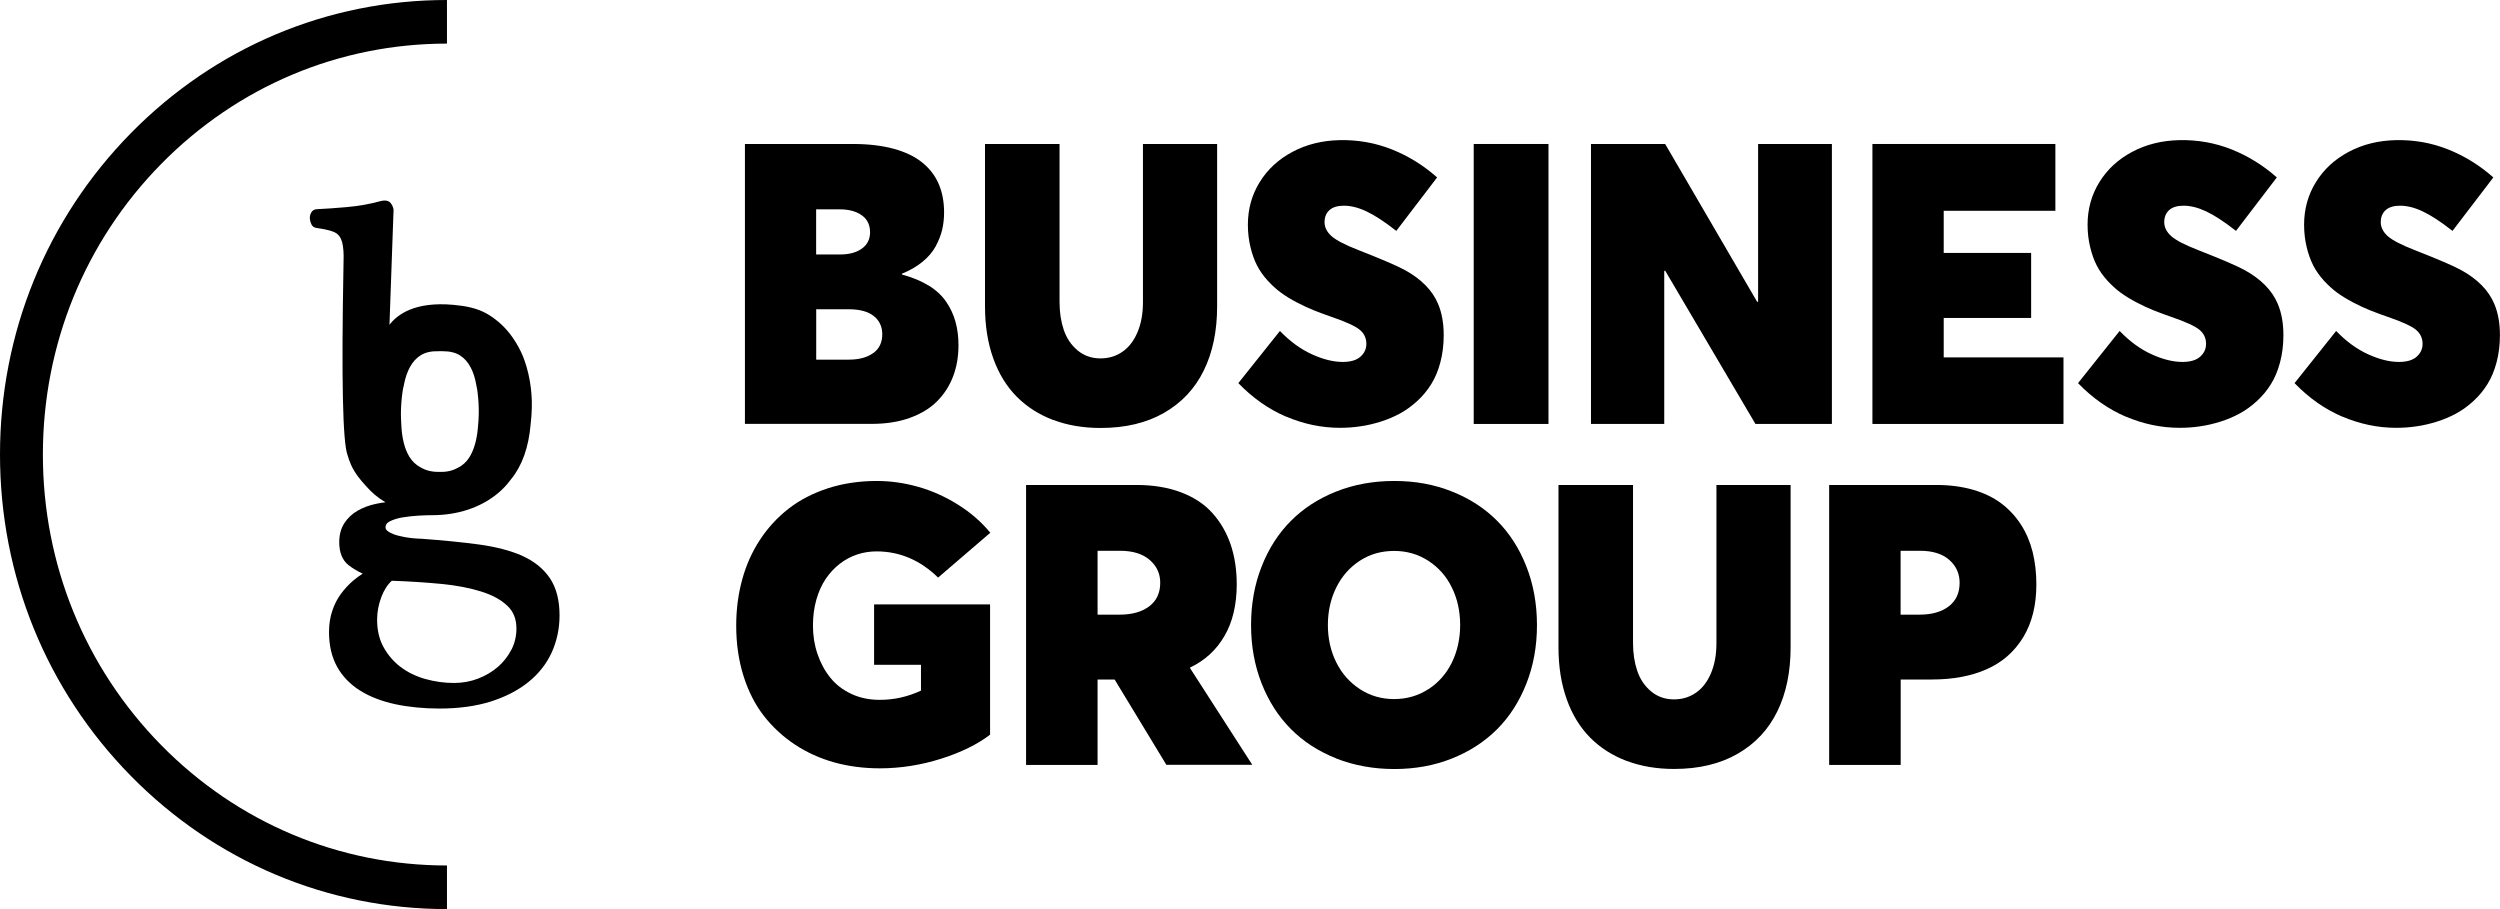 <?xml version="1.0" encoding="UTF-8"?>
<svg xmlns="http://www.w3.org/2000/svg" width="165" height="60" viewBox="0 0 165 60" fill="none">
  <g clip-path="url(#clip0_133_313)">
    <path d="M61.3 18.849C61.79 19.154 62.175 19.515 62.455 19.927C62.735 20.344 62.94 20.781 63.065 21.249C63.195 21.717 63.26 22.226 63.26 22.785C63.26 23.537 63.14 24.229 62.9 24.854C62.66 25.48 62.305 26.029 61.84 26.492C61.375 26.959 60.77 27.32 60.035 27.585C59.3 27.849 58.46 27.976 57.52 27.976H49.165V9.503H56.295C57.32 9.503 58.215 9.61 58.985 9.819C59.755 10.032 60.385 10.332 60.87 10.729C61.355 11.12 61.72 11.593 61.955 12.142C62.19 12.692 62.31 13.317 62.31 14.024C62.31 14.431 62.265 14.812 62.18 15.173C62.095 15.534 61.95 15.895 61.75 16.266C61.55 16.632 61.26 16.973 60.88 17.283C60.5 17.593 60.05 17.853 59.525 18.066V18.117C60.215 18.305 60.805 18.549 61.3 18.854V18.849ZM53.87 16.795H55.455C56.055 16.795 56.535 16.663 56.89 16.403C57.25 16.139 57.425 15.783 57.425 15.325C57.425 15.03 57.355 14.771 57.215 14.553C57.075 14.334 56.85 14.156 56.54 14.019C56.23 13.881 55.855 13.815 55.415 13.815H53.865V16.8L53.87 16.795ZM57.63 23.308C58.03 23.019 58.23 22.607 58.23 22.063C58.23 21.564 58.045 21.163 57.675 20.863C57.305 20.563 56.745 20.41 55.995 20.41H53.87V23.736H56.02C56.695 23.736 57.23 23.593 57.63 23.303V23.308Z" fill="black"></path>
    <path d="M69.52 27.722C68.59 27.371 67.785 26.863 67.115 26.192C66.445 25.52 65.925 24.681 65.56 23.664C65.195 22.648 65.01 21.503 65.01 20.222V9.503H69.93V19.942C69.93 20.619 70.025 21.229 70.21 21.778C70.395 22.322 70.7 22.775 71.12 23.125C71.54 23.476 72.045 23.654 72.635 23.654C73.17 23.654 73.645 23.512 74.065 23.227C74.485 22.942 74.82 22.52 75.065 21.951C75.31 21.381 75.435 20.715 75.435 19.942V9.503H80.33V20.222C80.33 21.839 80.04 23.247 79.455 24.442C78.87 25.642 78 26.573 76.835 27.244C75.67 27.915 74.27 28.246 72.64 28.246C71.49 28.246 70.45 28.068 69.52 27.717V27.722Z" fill="black"></path>
    <path d="M84.89 27.503C83.735 27.01 82.68 26.268 81.73 25.286L84.475 21.844C85.15 22.541 85.855 23.054 86.59 23.385C87.325 23.72 88.005 23.888 88.62 23.888C89.145 23.888 89.535 23.771 89.795 23.537C90.055 23.303 90.18 23.024 90.18 22.693C90.18 22.312 90.03 22.002 89.735 21.758C89.44 21.519 88.82 21.234 87.88 20.913C87.44 20.761 87.045 20.613 86.7 20.476C86.355 20.339 85.985 20.161 85.59 19.958C85.195 19.754 84.845 19.536 84.545 19.317C84.245 19.098 83.95 18.829 83.665 18.519C83.38 18.203 83.145 17.873 82.965 17.522C82.785 17.171 82.64 16.764 82.53 16.307C82.42 15.849 82.36 15.361 82.36 14.832C82.36 13.8 82.62 12.859 83.14 12.02C83.66 11.176 84.385 10.51 85.305 10.022C86.23 9.529 87.265 9.275 88.415 9.249C89.62 9.224 90.775 9.427 91.87 9.864C92.965 10.302 93.955 10.917 94.85 11.71L92.155 15.239C91.39 14.639 90.74 14.212 90.2 13.958C89.665 13.703 89.16 13.576 88.695 13.576C88.28 13.576 87.96 13.673 87.745 13.866C87.53 14.059 87.42 14.329 87.42 14.664C87.42 15 87.575 15.31 87.88 15.585C88.19 15.859 88.78 16.164 89.655 16.505C91.185 17.105 92.2 17.542 92.7 17.812C93.8 18.412 94.535 19.159 94.91 20.049C95.16 20.634 95.285 21.325 95.285 22.119C95.285 22.764 95.21 23.359 95.065 23.909C94.92 24.458 94.72 24.941 94.465 25.347C94.21 25.759 93.905 26.131 93.545 26.461C93.185 26.791 92.81 27.066 92.41 27.285C92.01 27.503 91.58 27.686 91.125 27.829C90.665 27.971 90.22 28.078 89.775 28.139C89.335 28.205 88.89 28.236 88.44 28.236C87.225 28.236 86.04 27.986 84.88 27.493L84.89 27.503Z" fill="black"></path>
    <path d="M97.265 9.503H102.2V27.981H97.265V9.503Z" fill="black"></path>
    <path d="M120.905 9.503V27.981H115.86L109.905 17.873H109.84V27.981H105.005V9.503H109.9L115.97 19.917H116.035V9.503H120.905Z" fill="black"></path>
    <path d="M123.58 9.503H135.655V13.912H128.285V16.693H134.055V20.985H128.285V23.588H136.19V27.981H123.58V9.503Z" fill="black"></path>
    <path d="M140.31 27.503C139.155 27.01 138.1 26.268 137.15 25.286L139.895 21.844C140.57 22.541 141.275 23.054 142.01 23.385C142.745 23.72 143.425 23.888 144.04 23.888C144.565 23.888 144.955 23.771 145.215 23.537C145.475 23.303 145.6 23.024 145.6 22.693C145.6 22.312 145.45 22.002 145.155 21.758C144.86 21.519 144.24 21.234 143.3 20.913C142.86 20.761 142.465 20.613 142.12 20.476C141.775 20.339 141.405 20.161 141.01 19.958C140.615 19.749 140.265 19.536 139.965 19.317C139.665 19.098 139.37 18.829 139.085 18.519C138.8 18.203 138.565 17.873 138.385 17.522C138.205 17.171 138.06 16.764 137.95 16.307C137.84 15.849 137.78 15.361 137.78 14.832C137.78 13.8 138.04 12.859 138.56 12.02C139.08 11.176 139.805 10.51 140.725 10.022C141.65 9.529 142.685 9.275 143.835 9.249C145.04 9.224 146.195 9.427 147.29 9.864C148.385 10.302 149.375 10.917 150.27 11.71L147.575 15.239C146.81 14.639 146.16 14.212 145.62 13.958C145.08 13.703 144.58 13.576 144.115 13.576C143.7 13.576 143.38 13.673 143.165 13.866C142.95 14.059 142.84 14.329 142.84 14.664C142.84 15 142.995 15.31 143.3 15.585C143.61 15.859 144.2 16.164 145.075 16.505C146.605 17.105 147.625 17.542 148.12 17.812C149.22 18.412 149.955 19.159 150.33 20.049C150.58 20.634 150.705 21.325 150.705 22.119C150.705 22.764 150.63 23.359 150.485 23.909C150.34 24.458 150.14 24.941 149.885 25.347C149.63 25.759 149.325 26.131 148.965 26.461C148.605 26.791 148.23 27.066 147.83 27.285C147.43 27.503 147 27.686 146.545 27.829C146.085 27.971 145.64 28.078 145.195 28.139C144.755 28.205 144.31 28.236 143.86 28.236C142.645 28.236 141.46 27.986 140.3 27.493L140.31 27.503Z" fill="black"></path>
    <path d="M154.6 27.503C153.445 27.01 152.39 26.268 151.44 25.286L154.185 21.844C154.86 22.541 155.565 23.054 156.3 23.385C157.035 23.72 157.715 23.888 158.33 23.888C158.855 23.888 159.245 23.771 159.505 23.537C159.765 23.303 159.89 23.024 159.89 22.693C159.89 22.312 159.74 22.002 159.445 21.758C159.15 21.519 158.53 21.234 157.59 20.913C157.15 20.761 156.755 20.613 156.41 20.476C156.065 20.339 155.695 20.161 155.3 19.958C154.905 19.749 154.555 19.536 154.255 19.317C153.955 19.098 153.66 18.829 153.375 18.519C153.09 18.203 152.855 17.873 152.675 17.522C152.495 17.171 152.35 16.764 152.24 16.307C152.13 15.849 152.07 15.361 152.07 14.832C152.07 13.8 152.33 12.859 152.85 12.02C153.37 11.176 154.095 10.51 155.015 10.022C155.94 9.529 156.975 9.275 158.125 9.249C159.33 9.224 160.485 9.427 161.58 9.864C162.675 10.302 163.665 10.917 164.56 11.71L161.865 15.239C161.1 14.639 160.45 14.212 159.91 13.958C159.375 13.703 158.87 13.576 158.405 13.576C157.99 13.576 157.67 13.673 157.455 13.866C157.24 14.059 157.13 14.329 157.13 14.664C157.13 15 157.285 15.31 157.59 15.585C157.9 15.859 158.49 16.164 159.365 16.505C160.895 17.105 161.915 17.542 162.41 17.812C163.51 18.412 164.245 19.159 164.62 20.049C164.87 20.634 164.995 21.325 164.995 22.119C164.995 22.764 164.92 23.359 164.775 23.909C164.63 24.458 164.43 24.941 164.175 25.347C163.92 25.759 163.615 26.131 163.255 26.461C162.895 26.791 162.52 27.066 162.12 27.285C161.72 27.503 161.29 27.686 160.835 27.829C160.375 27.971 159.93 28.078 159.485 28.139C159.045 28.205 158.6 28.236 158.15 28.236C156.935 28.236 155.75 27.986 154.59 27.493L154.6 27.503Z" fill="black"></path>
    <path d="M55.065 50.319C54.12 50.054 53.25 49.663 52.46 49.139C51.67 48.615 50.985 47.98 50.41 47.242C49.835 46.5 49.39 45.625 49.07 44.608C48.75 43.592 48.59 42.488 48.59 41.293C48.59 40.225 48.72 39.214 48.985 38.253C49.245 37.291 49.64 36.417 50.16 35.624C50.68 34.831 51.31 34.149 52.045 33.575C52.78 33 53.65 32.553 54.64 32.227C55.635 31.907 56.71 31.744 57.87 31.744C58.77 31.744 59.67 31.871 60.58 32.125C61.485 32.38 62.36 32.766 63.2 33.29C64.04 33.809 64.76 34.434 65.36 35.161L61.915 38.12C60.735 36.971 59.38 36.392 57.855 36.392C57.415 36.392 56.985 36.458 56.575 36.595C56.165 36.732 55.78 36.936 55.425 37.21C55.07 37.485 54.765 37.815 54.5 38.202C54.24 38.588 54.03 39.046 53.88 39.575C53.73 40.103 53.655 40.678 53.655 41.293C53.655 41.954 53.755 42.58 53.955 43.164C54.155 43.754 54.435 44.273 54.8 44.725C55.16 45.178 55.625 45.534 56.19 45.798C56.755 46.063 57.38 46.19 58.065 46.19C59.015 46.19 59.92 45.986 60.785 45.58V43.876H57.69V39.89H65.345V48.488C64.505 49.134 63.42 49.663 62.1 50.08C60.775 50.497 59.43 50.71 58.065 50.71C57.01 50.71 56.005 50.578 55.06 50.319H55.065Z" fill="black"></path>
    <path d="M76.985 50.486L73.565 44.847H72.44V50.486H67.72V32.008H75C76.115 32.008 77.1 32.171 77.955 32.497C78.81 32.822 79.5 33.28 80.03 33.875C80.56 34.469 80.955 35.156 81.225 35.944C81.49 36.732 81.625 37.607 81.625 38.573C81.625 39.244 81.555 39.859 81.42 40.434C81.285 41.003 81.08 41.522 80.815 41.975C80.55 42.432 80.23 42.834 79.855 43.18C79.48 43.525 79.045 43.82 78.555 44.054L78.54 44.09L82.65 50.476H76.995L76.985 50.486ZM72.44 40.566H73.915C74.715 40.566 75.355 40.383 75.845 40.022C76.33 39.656 76.575 39.137 76.575 38.461C76.575 37.861 76.345 37.358 75.88 36.956C75.42 36.554 74.76 36.351 73.915 36.351H72.44V40.566Z" fill="black"></path>
    <path d="M88.19 50.054C87.015 49.587 86.015 48.941 85.195 48.112C84.37 47.283 83.73 46.281 83.265 45.102C82.805 43.927 82.57 42.641 82.57 41.253C82.57 39.864 82.8 38.578 83.265 37.398C83.725 36.219 84.37 35.212 85.195 34.383C86.02 33.554 87.02 32.903 88.19 32.441C89.365 31.973 90.64 31.744 92.025 31.744C93.41 31.744 94.655 31.973 95.82 32.436C96.985 32.898 97.98 33.539 98.805 34.368C99.63 35.191 100.275 36.198 100.74 37.383C101.205 38.568 101.44 39.859 101.44 41.258C101.44 42.656 101.205 43.942 100.74 45.122C100.275 46.302 99.63 47.309 98.805 48.132C97.98 48.956 96.985 49.602 95.82 50.064C94.655 50.527 93.39 50.756 92.025 50.756C90.66 50.756 89.365 50.522 88.19 50.059V50.054ZM94.275 45.488C94.945 45.051 95.46 44.466 95.825 43.724C96.185 42.981 96.37 42.158 96.37 41.253C96.37 40.347 96.19 39.524 95.825 38.781C95.465 38.039 94.945 37.454 94.275 37.017C93.605 36.58 92.85 36.361 92.01 36.361C91.17 36.361 90.415 36.575 89.75 37.007C89.085 37.439 88.565 38.029 88.195 38.771C87.825 39.519 87.64 40.342 87.64 41.248C87.64 42.153 87.825 42.976 88.195 43.719C88.565 44.461 89.085 45.046 89.755 45.483C90.425 45.92 91.175 46.139 92.01 46.139C92.845 46.139 93.605 45.92 94.275 45.483V45.488Z" fill="black"></path>
    <path d="M107.37 50.227C106.44 49.876 105.635 49.368 104.965 48.697C104.295 48.025 103.775 47.187 103.41 46.169C103.045 45.153 102.86 44.008 102.86 42.727V32.008H107.78V42.447C107.78 43.124 107.875 43.734 108.06 44.283C108.245 44.827 108.55 45.28 108.97 45.63C109.39 45.981 109.895 46.159 110.485 46.159C111.02 46.159 111.495 46.017 111.915 45.732C112.335 45.447 112.67 45.025 112.915 44.456C113.16 43.886 113.285 43.22 113.285 42.447V32.008H118.18V42.727C118.18 44.344 117.89 45.753 117.305 46.947C116.72 48.148 115.85 49.078 114.685 49.749C113.52 50.42 112.12 50.751 110.49 50.751C109.34 50.751 108.3 50.573 107.37 50.222V50.227Z" fill="black"></path>
    <path d="M120.72 32.008H127.79C128.68 32.008 129.49 32.115 130.22 32.324C130.95 32.537 131.57 32.837 132.085 33.224C132.6 33.615 133.035 34.083 133.385 34.627C133.735 35.171 133.99 35.776 134.155 36.432C134.315 37.088 134.4 37.8 134.4 38.573C134.4 39.936 134.115 41.095 133.54 42.046C132.965 42.997 132.165 43.703 131.14 44.161C130.115 44.619 128.9 44.847 127.495 44.847H125.445V50.486H120.725V32.008H120.72ZM126.7 40.566C127.5 40.566 128.14 40.383 128.615 40.022C129.095 39.656 129.335 39.137 129.335 38.461C129.335 37.861 129.11 37.358 128.655 36.956C128.2 36.554 127.555 36.351 126.715 36.351H125.44V40.566H126.7Z" fill="black"></path>
    <path d="M29.5 60C21.62 60 14.21 56.878 8.64 51.214C3.07 45.549 0 38.014 0 30C0 21.986 3.07 14.451 8.64 8.786C14.21 3.122 21.62 0 29.5 0V2.878C22.375 2.878 15.68 5.7 10.64 10.82C5.605 15.941 2.83 22.754 2.83 30C2.83 37.246 5.605 44.054 10.64 49.18C15.675 54.3 22.375 57.122 29.5 57.122V60Z" fill="black"></path>
    <path d="M34.455 36.676C33.675 36.336 32.715 36.086 31.595 35.934C30.49 35.786 29.22 35.659 27.825 35.558H27.815C27.645 35.558 27.42 35.542 27.145 35.512C26.87 35.481 26.595 35.436 26.32 35.364C26.055 35.298 25.83 35.212 25.655 35.1C25.47 34.988 25.445 34.876 25.445 34.805C25.445 34.698 25.475 34.541 25.72 34.414C25.945 34.297 26.23 34.205 26.56 34.149C26.905 34.093 27.26 34.053 27.62 34.032C27.99 34.012 28.28 34.002 28.505 34.002H28.53C29.355 34.002 30.145 33.88 30.875 33.641C31.61 33.397 32.275 33.041 32.84 32.573C33.175 32.298 33.475 31.983 33.73 31.627L33.74 31.617C34.46 30.732 34.89 29.522 35.02 28.022C35.065 27.656 35.09 27.285 35.1 26.924C35.115 26.334 35.07 25.749 34.975 25.18C34.85 24.437 34.655 23.868 34.515 23.517C34.34 23.09 34.115 22.683 33.84 22.286C33.405 21.656 32.855 21.137 32.205 20.746C31.49 20.314 30.655 20.186 29.93 20.12C27.38 19.886 26.215 20.761 25.705 21.437L25.975 13.846V13.831C25.95 13.683 25.89 13.536 25.785 13.403C25.59 13.149 25.2 13.251 25.065 13.286C24.41 13.47 23.62 13.607 22.835 13.673C22.13 13.734 21.49 13.78 20.935 13.805H20.93C20.755 13.805 20.615 13.886 20.535 14.039C20.47 14.166 20.44 14.298 20.45 14.431C20.46 14.553 20.49 14.669 20.545 14.791C20.615 14.949 20.745 15.036 20.9 15.046C21.385 15.117 21.76 15.198 22.015 15.3C22.245 15.392 22.405 15.544 22.505 15.773C22.615 16.017 22.675 16.393 22.68 16.881C22.68 16.927 22.68 17.176 22.67 17.547C22.53 25.093 22.62 29.176 22.935 30.025C23 30.264 23.085 30.493 23.18 30.702C23.43 31.256 23.83 31.724 24.145 32.064C24.52 32.502 24.95 32.863 25.44 33.148C25.225 33.173 25.005 33.214 24.79 33.259C24.355 33.351 23.955 33.503 23.6 33.707C23.235 33.915 22.945 34.195 22.725 34.531C22.505 34.876 22.39 35.293 22.39 35.781C22.39 36.468 22.595 36.981 23.01 37.302C23.295 37.525 23.605 37.709 23.94 37.861C23.73 37.988 23.525 38.141 23.325 38.309C23.025 38.563 22.75 38.858 22.51 39.183C22.265 39.514 22.07 39.89 21.93 40.312C21.79 40.734 21.715 41.207 21.715 41.715C21.715 42.59 21.89 43.358 22.245 43.998C22.595 44.634 23.105 45.163 23.76 45.575C24.405 45.981 25.185 46.281 26.075 46.475C26.955 46.663 27.94 46.764 28.995 46.764H29.015C30.28 46.764 31.415 46.607 32.385 46.302C33.365 45.992 34.2 45.559 34.875 45.015C35.555 44.466 36.07 43.81 36.415 43.058C36.755 42.305 36.93 41.486 36.93 40.612C36.93 39.61 36.715 38.786 36.29 38.156C35.865 37.531 35.25 37.032 34.455 36.681V36.676ZM26.565 25.871C26.59 25.703 26.62 25.541 26.665 25.378V25.368C26.75 24.93 26.88 24.549 27.055 24.229C27.245 23.878 27.495 23.608 27.795 23.43C28.095 23.253 28.48 23.166 28.95 23.181C28.98 23.181 29.185 23.181 29.215 23.181C29.22 23.181 29.23 23.181 29.235 23.181C29.695 23.181 30.075 23.273 30.365 23.461C30.66 23.649 30.9 23.924 31.08 24.28C31.245 24.6 31.365 24.986 31.44 25.429V25.439C31.48 25.602 31.51 25.77 31.525 25.937C31.585 26.441 31.61 26.944 31.595 27.427C31.59 27.641 31.575 27.854 31.555 28.063C31.495 28.968 31.295 29.685 30.965 30.203C30.78 30.493 30.525 30.722 30.22 30.875H30.21C29.875 31.068 29.48 31.159 29.025 31.144H28.98H28.94C28.935 31.144 28.93 31.144 28.92 31.144C28.475 31.144 28.08 31.042 27.76 30.844H27.75C27.445 30.676 27.2 30.442 27.02 30.147C26.7 29.624 26.52 28.902 26.485 27.991C26.47 27.783 26.465 27.575 26.46 27.356C26.46 26.873 26.495 26.369 26.565 25.871ZM33.745 42.89C33.525 43.322 33.22 43.703 32.85 44.024C32.475 44.344 32.04 44.603 31.545 44.791C31.05 44.98 30.52 45.076 29.965 45.076H29.96C29.32 45.076 28.68 44.985 28.065 44.812C27.455 44.639 26.91 44.375 26.445 44.024C25.98 43.673 25.6 43.23 25.315 42.712C25.03 42.198 24.885 41.583 24.89 40.881C24.89 40.393 24.985 39.895 25.17 39.402C25.345 38.944 25.575 38.583 25.86 38.329C27.015 38.37 28.105 38.441 29.11 38.537C30.125 38.634 31.015 38.807 31.76 39.041C32.49 39.27 33.07 39.585 33.485 39.981C33.89 40.368 34.085 40.856 34.085 41.486C34.085 41.99 33.97 42.463 33.75 42.89H33.745Z" fill="black"></path>
  </g>
  <defs>
    <clipPath id="clip0_133_313">
      <rect width="165" height="60" fill="white"></rect>
    </clipPath>
  </defs>
</svg>
